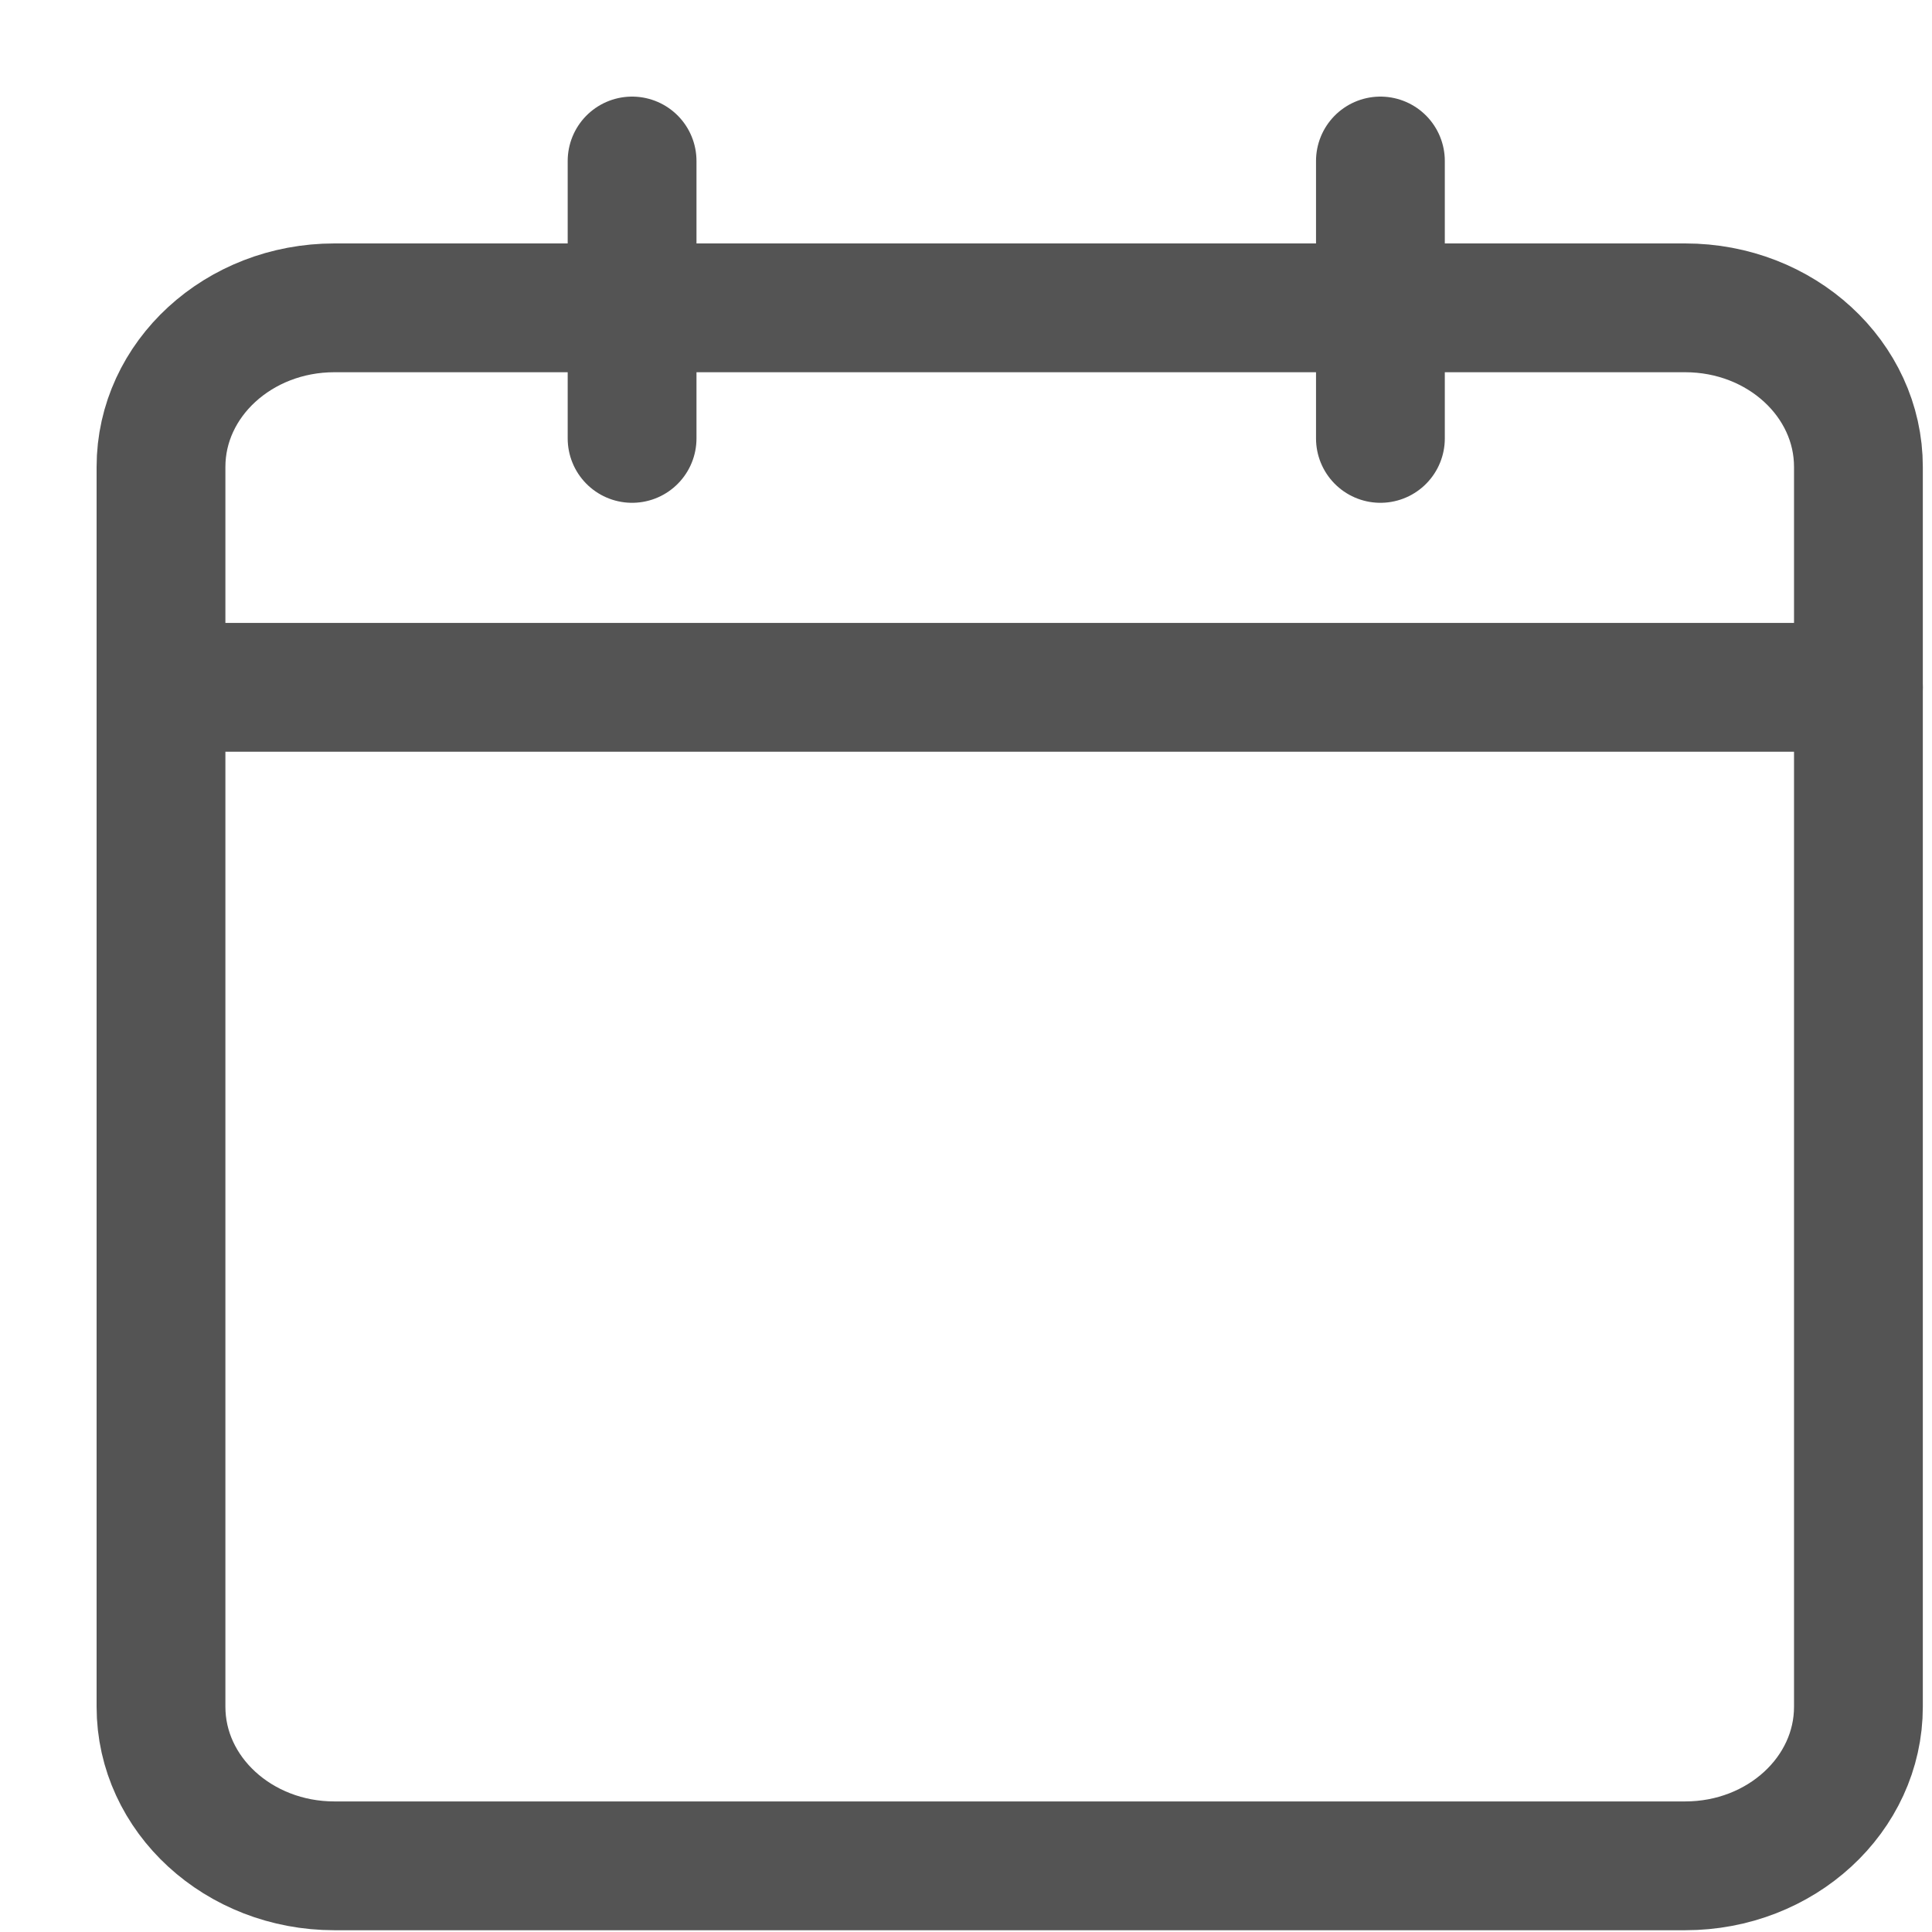<svg width="12" height="12" viewBox="0 0 12 12" fill="none" xmlns="http://www.w3.org/2000/svg">
<path d="M10.467 1.912H2.077C1.482 1.912 1 2.355 1 2.9V10.601C1 11.146 1.482 11.589 2.077 11.589H10.467C11.062 11.589 11.543 11.146 11.543 10.601V2.9C11.543 2.355 11.062 1.912 10.467 1.912Z" stroke="#545454" stroke-width="0.8" stroke-linecap="round" stroke-linejoin="round"/>
<path d="M3.926 1V2.723" stroke="#545454" stroke-width="0.8" stroke-linecap="round" stroke-linejoin="round"/>
<path d="M8.574 1V2.723" stroke="#545454" stroke-width="0.8" stroke-linecap="round" stroke-linejoin="round"/>
<path d="M1 4.269H11.543" stroke="#545454" stroke-width="0.8" stroke-linecap="round" stroke-linejoin="round"/>
</svg>
